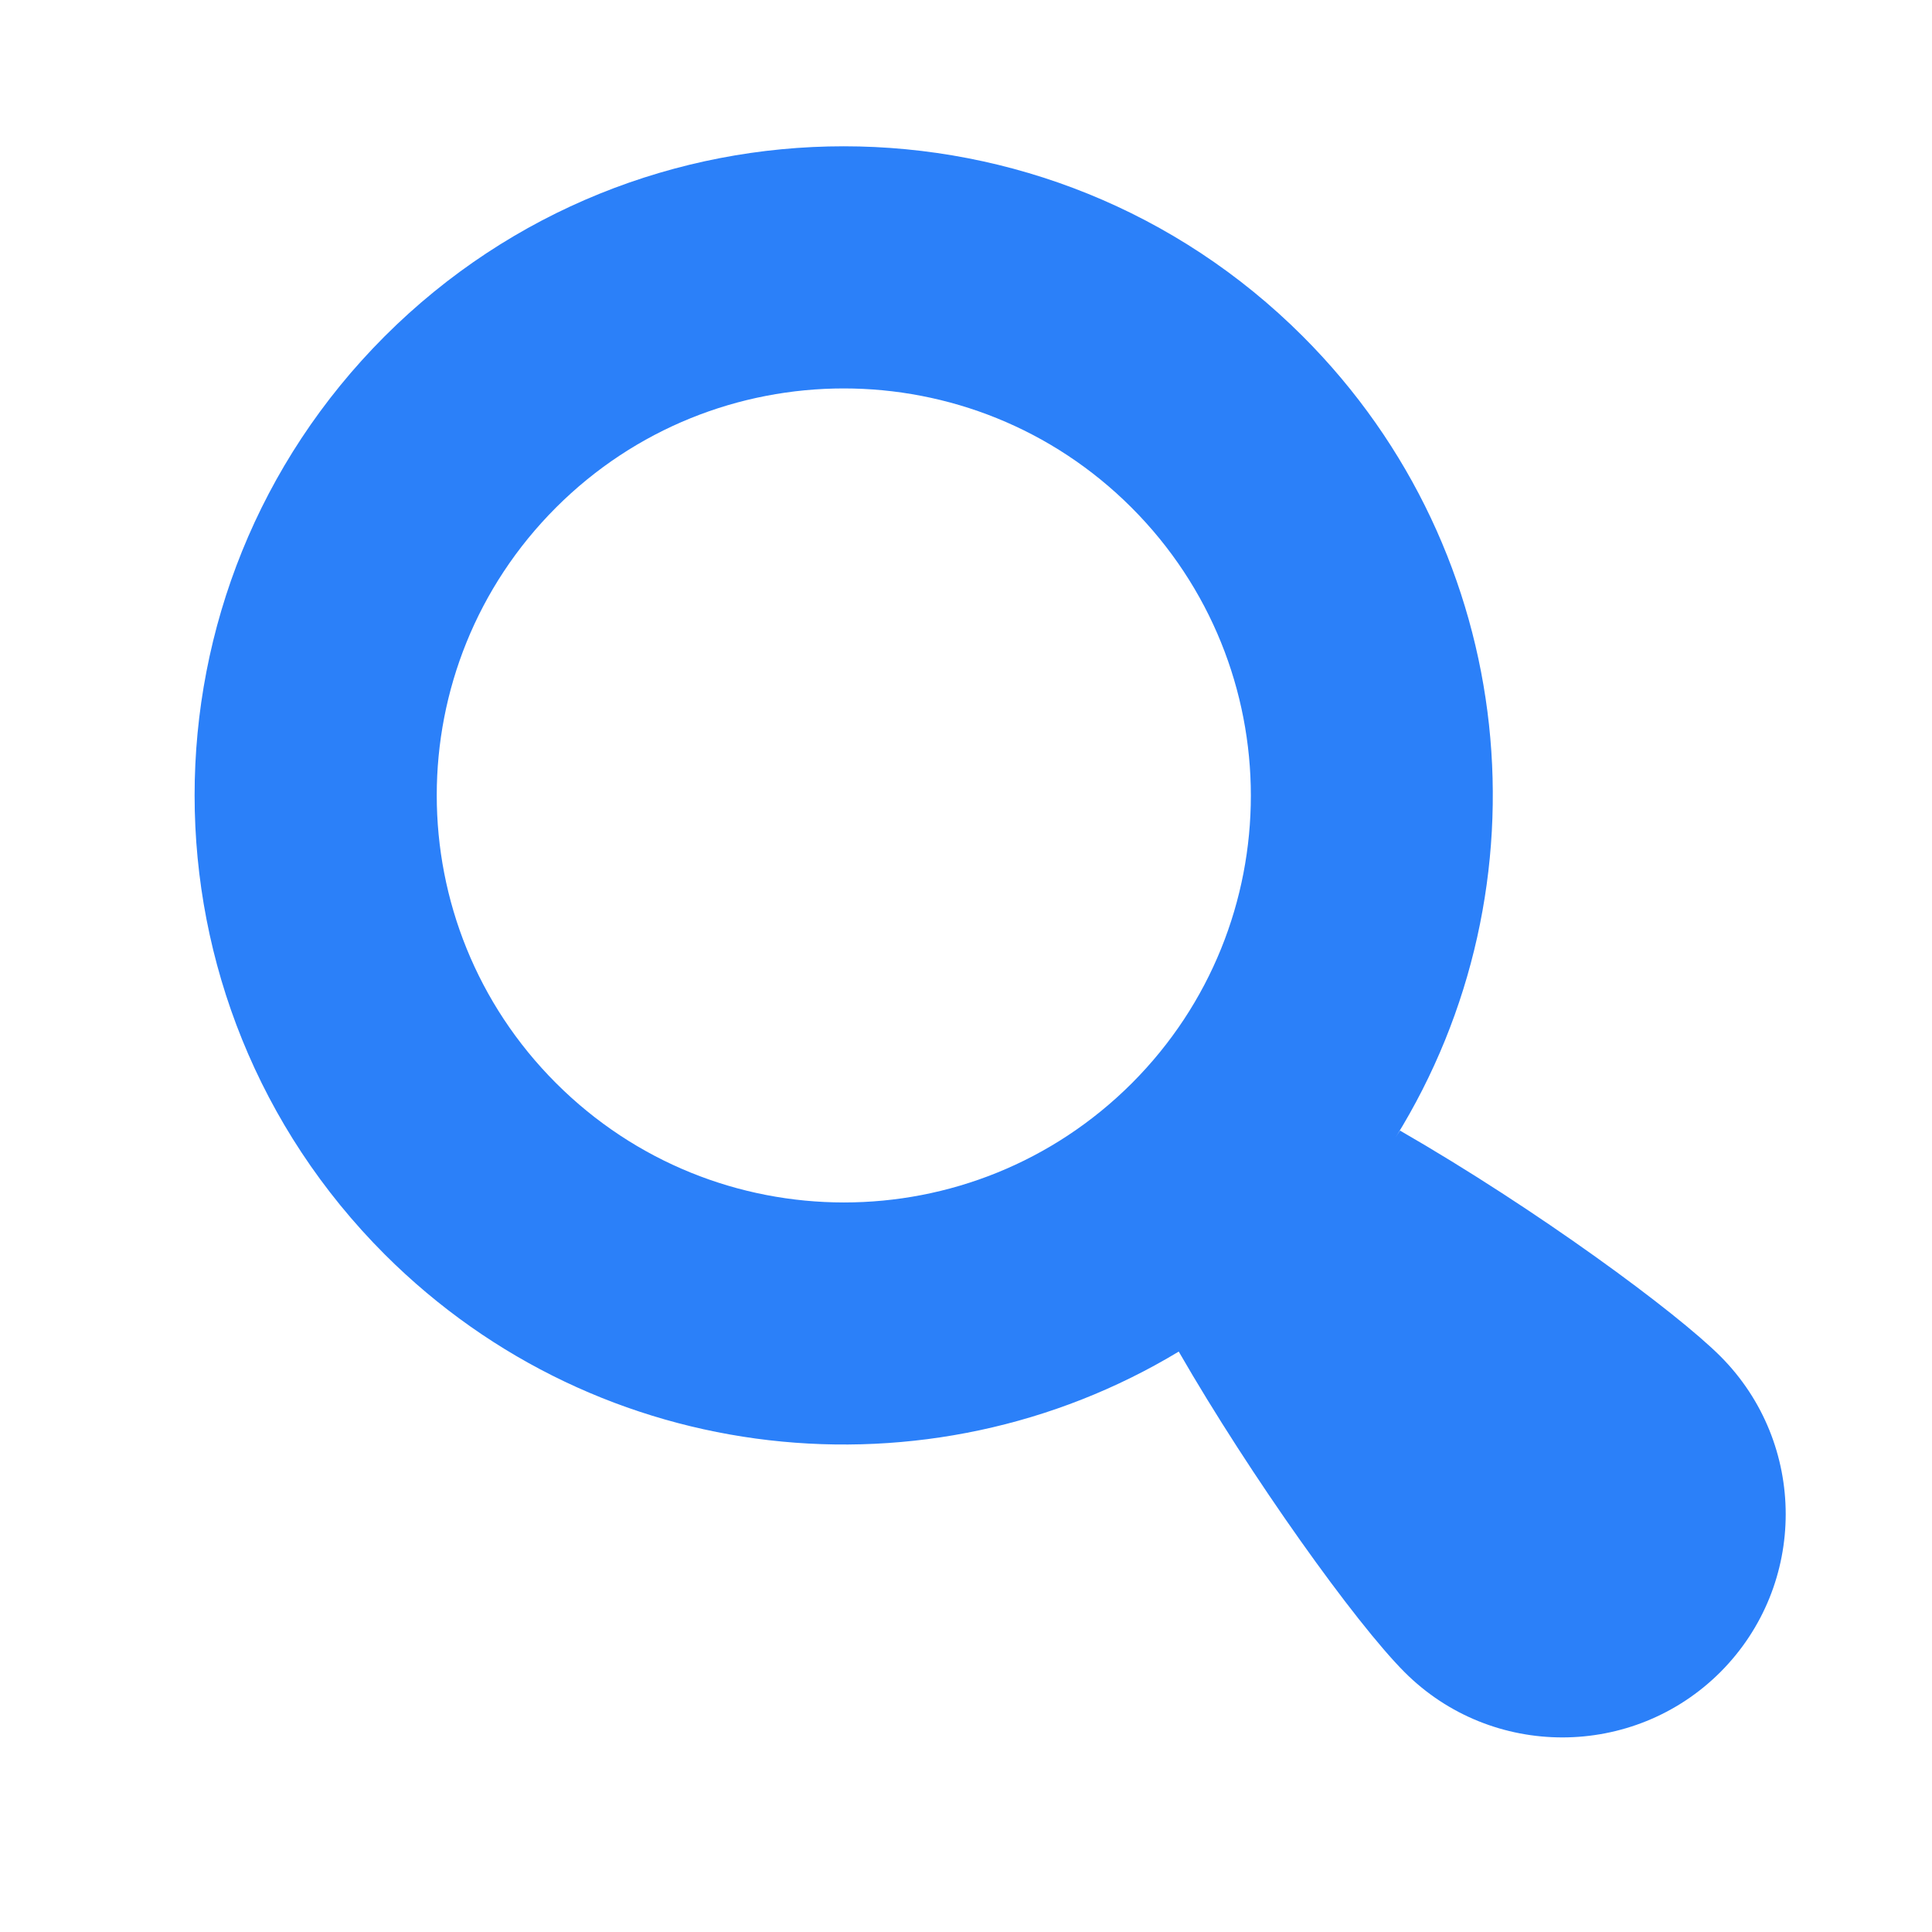 <?xml version="1.0" encoding="UTF-8"?> <svg xmlns="http://www.w3.org/2000/svg" width="80" height="80" viewBox="0 0 80 80" fill="none"><path d="M71.24 56.162C69.418 54.34 63.673 50.098 57.971 46.815C57.909 46.907 57.847 47 57.785 47.103C64.219 36.737 62.953 22.932 53.945 13.925C43.445 3.435 26.429 3.435 15.929 13.925C5.429 24.435 5.44 41.441 15.929 51.941C24.854 60.856 38.473 62.204 48.809 55.966C51.784 61.134 56.117 67.197 58.166 69.246C61.769 72.849 67.637 72.838 71.24 69.235C74.843 65.622 74.843 59.775 71.24 56.162ZM46.863 44.859C40.275 51.437 29.61 51.437 23.022 44.848C16.444 38.27 16.434 27.606 23.022 21.017C29.6 14.44 40.275 14.44 46.853 21.017C53.441 27.606 53.441 38.281 46.863 44.859Z" fill="#2B80F9"></path></svg> 